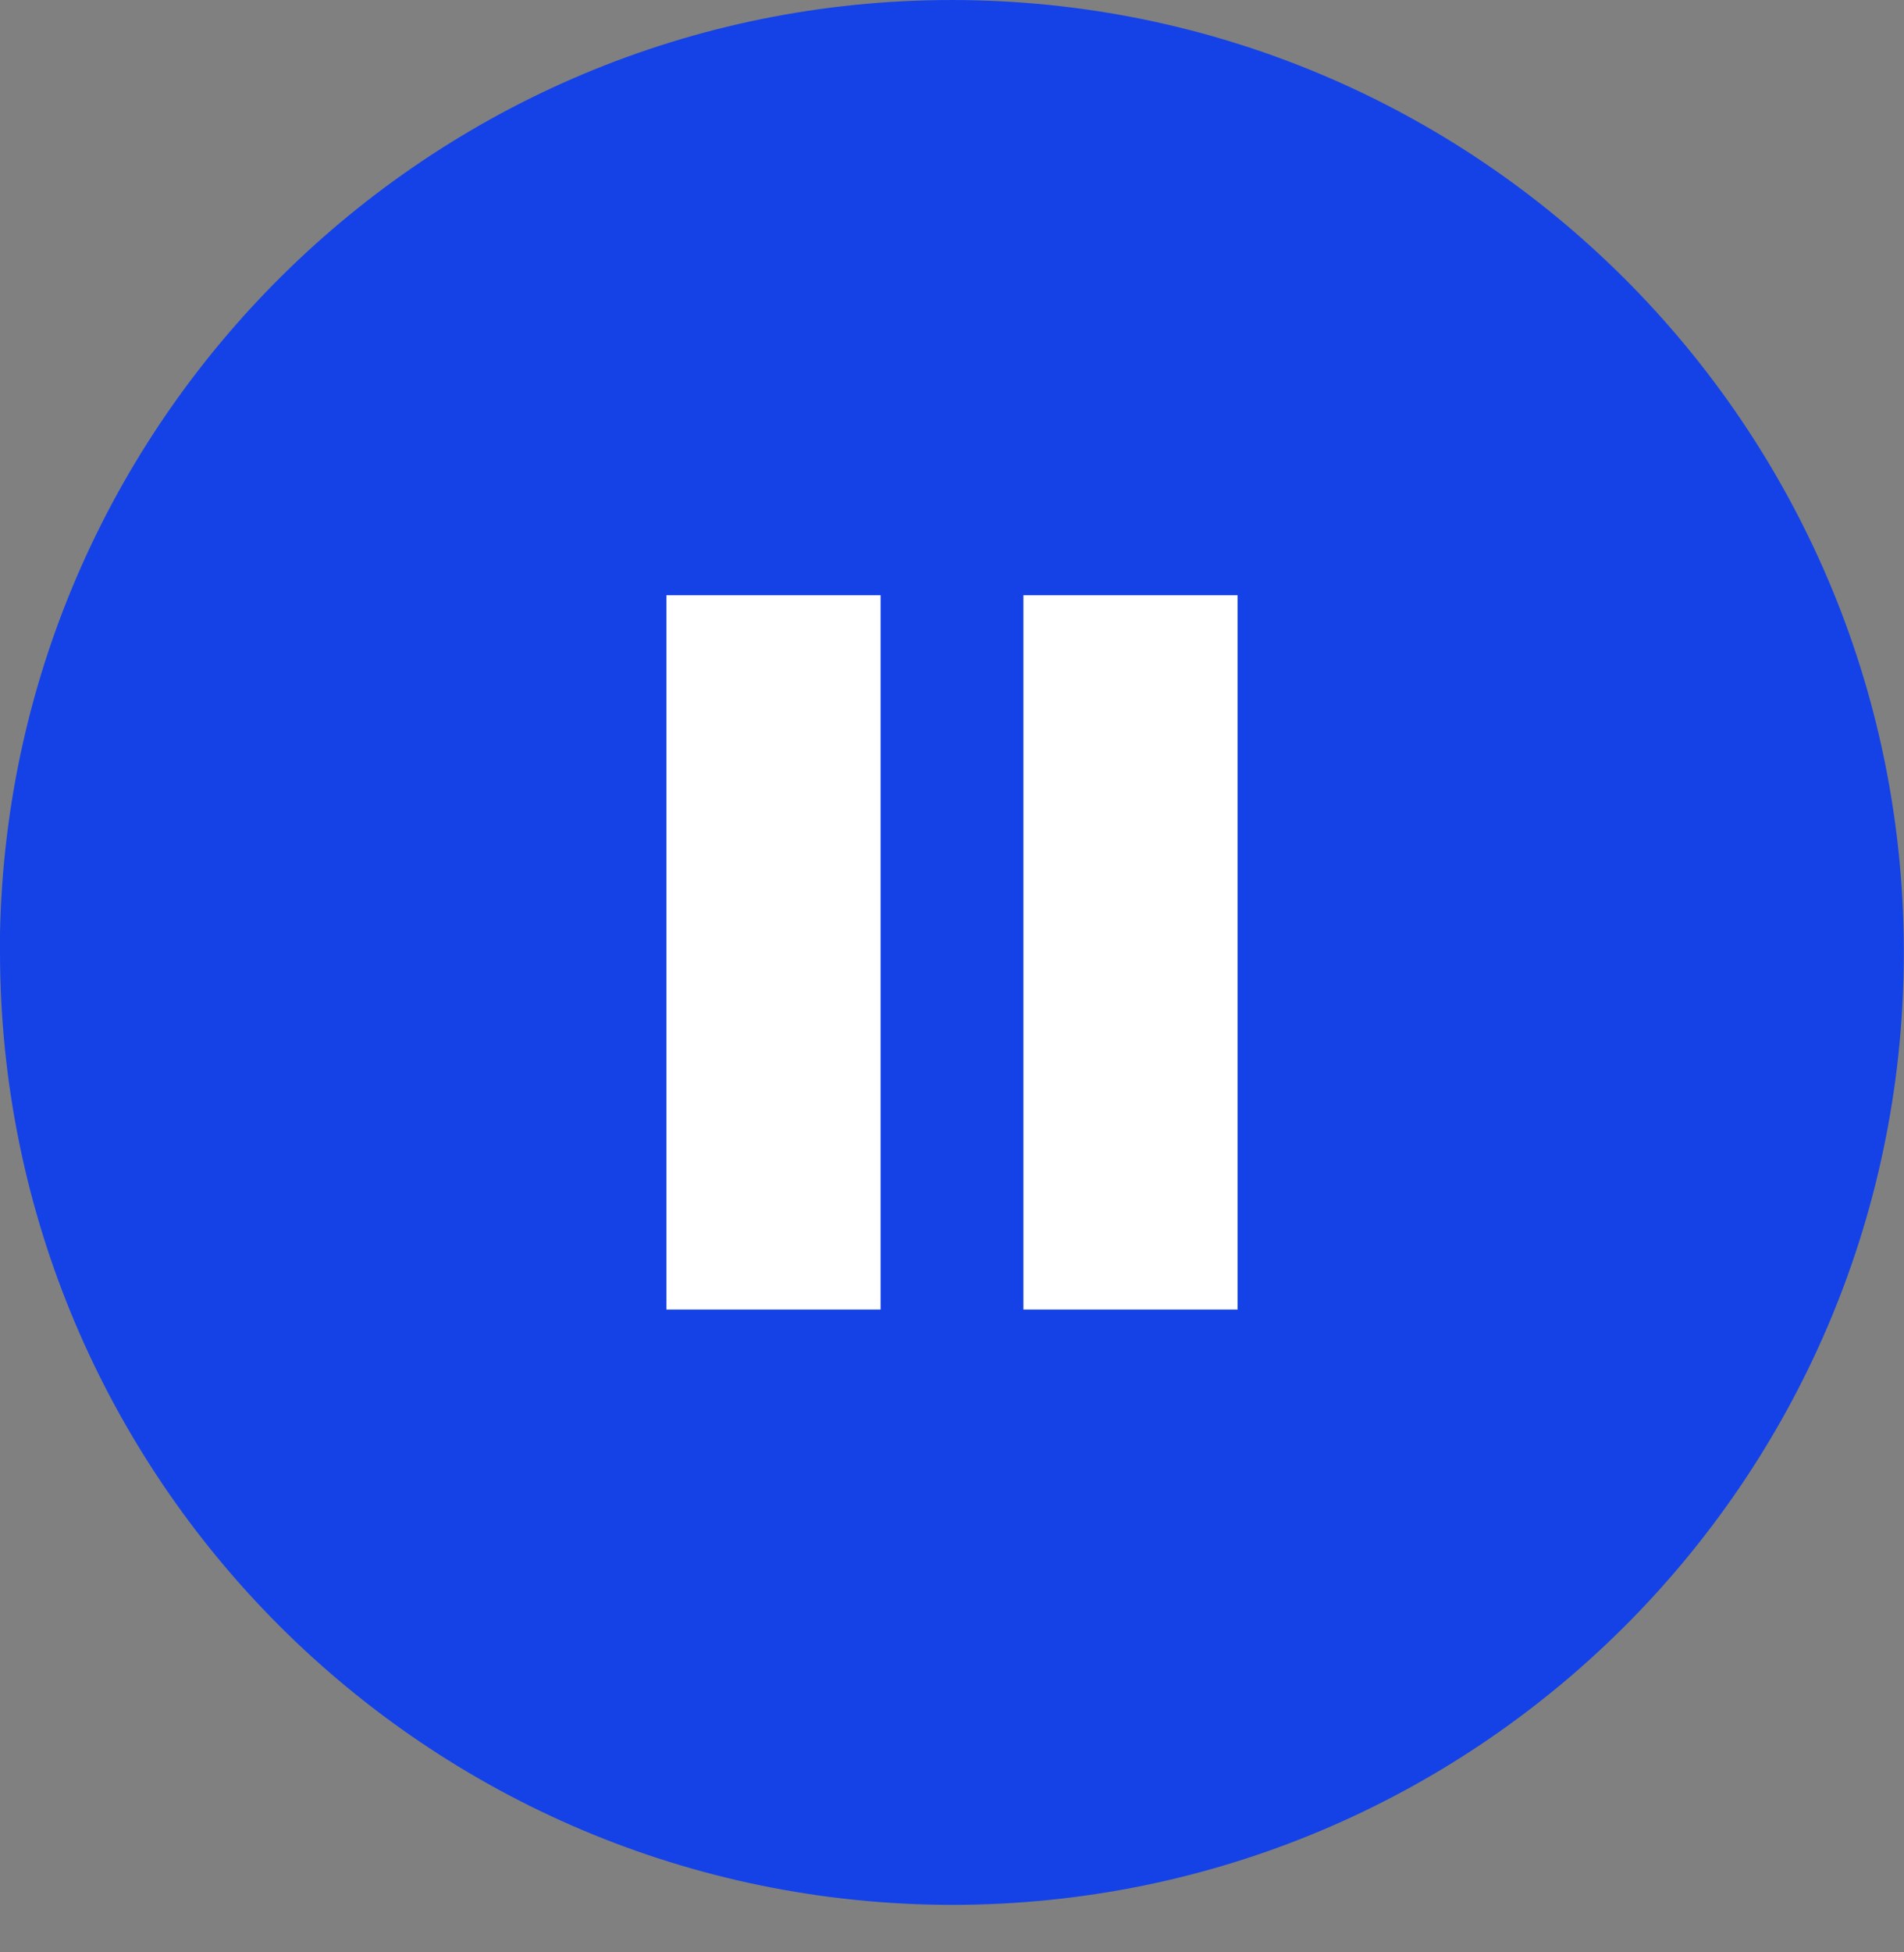 <svg width="40" height="41" viewBox="0 0 40 41" fill="none" xmlns="http://www.w3.org/2000/svg">
<rect x="0" y="0" width="40" height="41" fill="#808080" stroke="none"/>
<path d="M20 40.002C8.96 39.99 0.012 31.042 0 20.002V19.602C0.22 8.612 9.27 -0.142 20.26 0.002C31.254 0.15 40.068 9.14 39.996 20.132C39.924 31.126 30.994 40.002 20 40.002Z" fill="#1442E7"/>
<path d="M14 12.5H18.5V27.5H14V12.5ZM21.5 12.5H26V27.5H21.5V12.5Z" fill="white"/>
</svg>
